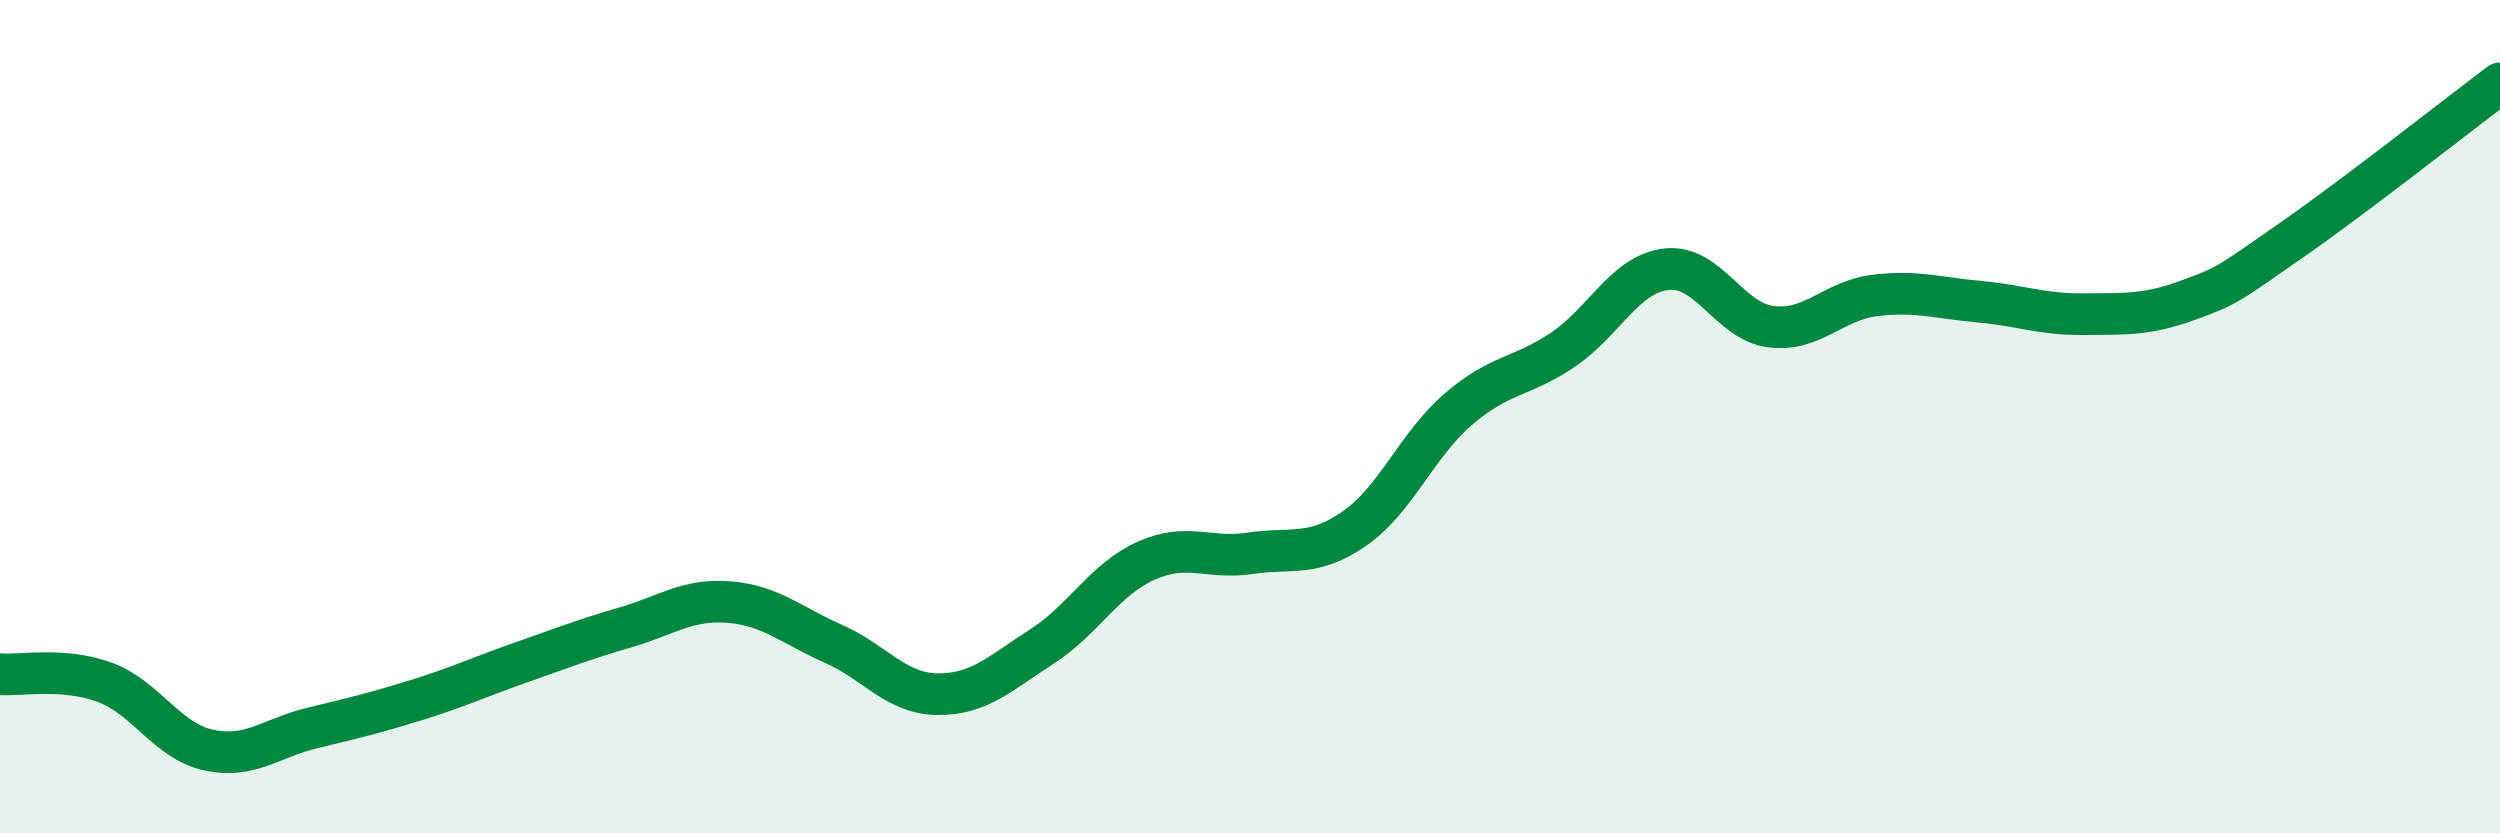 
    <svg width="60" height="20" viewBox="0 0 60 20" xmlns="http://www.w3.org/2000/svg">
      <path
        d="M 0,16.18 C 0.5,16.22 1.5,16.01 2.5,16.37 C 3.5,16.73 4,17.78 5,18 C 6,18.22 6.5,17.71 7.5,17.47 C 8.5,17.23 9,17.11 10,16.8 C 11,16.49 11.5,16.25 12.5,15.9 C 13.5,15.55 14,15.35 15,15.06 C 16,14.77 16.5,14.37 17.5,14.45 C 18.5,14.53 19,15.01 20,15.45 C 21,15.89 21.5,16.65 22.5,16.66 C 23.5,16.67 24,16.16 25,15.52 C 26,14.88 26.5,13.91 27.5,13.46 C 28.5,13.01 29,13.43 30,13.28 C 31,13.13 31.5,13.38 32.5,12.69 C 33.5,12 34,10.68 35,9.82 C 36,8.96 36.5,9.07 37.5,8.4 C 38.5,7.73 39,6.57 40,6.46 C 41,6.35 41.5,7.71 42.5,7.84 C 43.5,7.97 44,7.21 45,7.09 C 46,6.97 46.5,7.15 47.5,7.24 C 48.5,7.33 49,7.55 50,7.54 C 51,7.53 51.5,7.57 52.5,7.21 C 53.5,6.85 53.5,6.8 55,5.76 C 56.5,4.72 59,2.75 60,2L60 20L0 20Z"
        fill="#008740"
        opacity="0.1"
        stroke-linecap="round"
        stroke-linejoin="round"
      />
      <path
        d="M 0,16.18 C 0.5,16.22 1.5,16.01 2.5,16.37 C 3.5,16.73 4,17.78 5,18 C 6,18.22 6.5,17.71 7.5,17.47 C 8.5,17.23 9,17.11 10,16.8 C 11,16.49 11.5,16.25 12.5,15.9 C 13.5,15.55 14,15.35 15,15.06 C 16,14.77 16.5,14.37 17.5,14.45 C 18.5,14.53 19,15.01 20,15.45 C 21,15.89 21.5,16.65 22.5,16.66 C 23.5,16.67 24,16.16 25,15.52 C 26,14.88 26.5,13.91 27.5,13.46 C 28.5,13.01 29,13.43 30,13.28 C 31,13.13 31.5,13.38 32.5,12.69 C 33.5,12 34,10.68 35,9.82 C 36,8.96 36.5,9.07 37.5,8.4 C 38.5,7.73 39,6.57 40,6.46 C 41,6.35 41.5,7.71 42.5,7.84 C 43.5,7.97 44,7.21 45,7.09 C 46,6.97 46.5,7.15 47.5,7.24 C 48.5,7.33 49,7.55 50,7.54 C 51,7.53 51.5,7.57 52.5,7.21 C 53.5,6.85 53.5,6.8 55,5.76 C 56.5,4.72 59,2.75 60,2"
        stroke="#008740"
        stroke-width="1"
        fill="none"
        stroke-linecap="round"
        stroke-linejoin="round"
      />
    </svg>
  